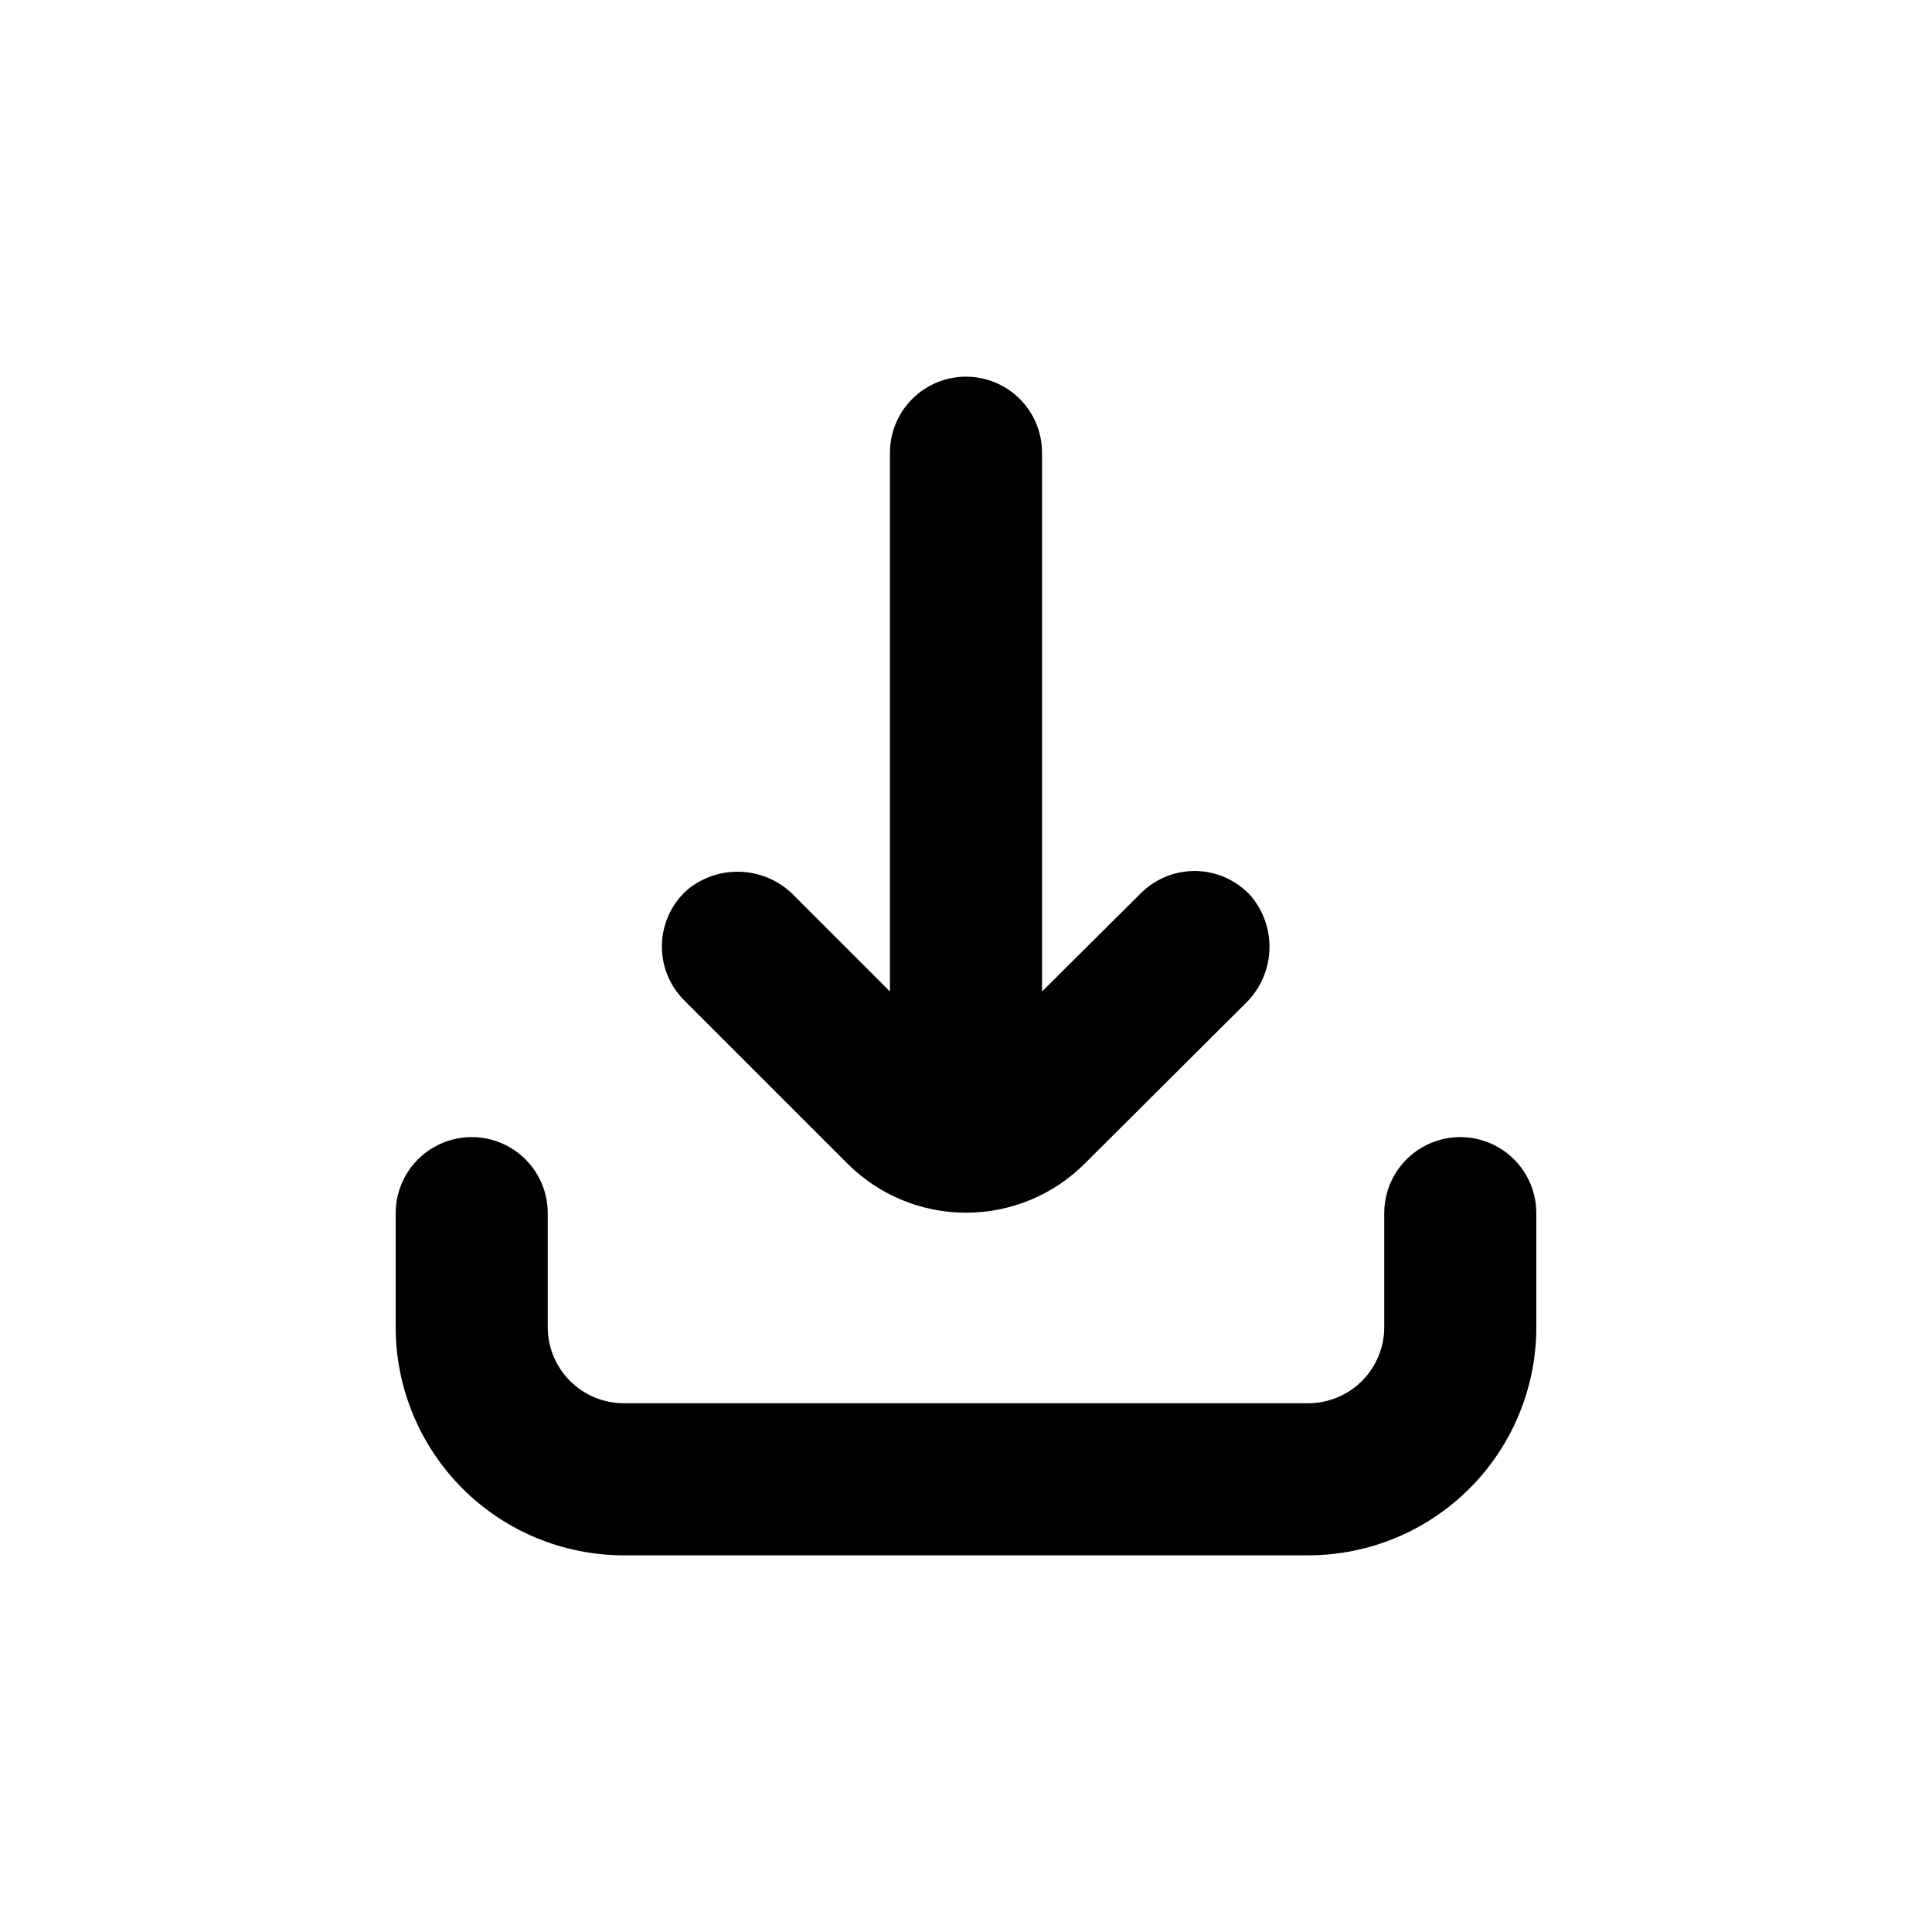 <?xml version="1.0" encoding="UTF-8"?>
<!-- Uploaded to: SVG Repo, www.svgrepo.com, Generator: SVG Repo Mixer Tools -->
<svg fill="#000000" width="800px" height="800px" version="1.1" viewBox="144 144 512 512" xmlns="http://www.w3.org/2000/svg">
 <g>
  <path d="m400 243.82c-5.348 0-10.473 2.125-14.25 5.902-3.781 3.781-5.902 8.906-5.902 14.25v142.78l-25.191-25.191c-3.652-3.863-8.637-6.191-13.945-6.508-5.305-0.32-10.535 1.395-14.621 4.797-4.113 3.691-6.527 8.91-6.68 14.438-0.152 5.523 1.973 10.867 5.875 14.781l43.277 43.277c8.34 8.348 19.66 13.035 31.461 13.035 11.801 0 23.121-4.688 31.465-13.035l42.418-42.27c3.856-3.656 6.176-8.648 6.484-13.953 0.309-5.309-1.414-10.531-4.82-14.613-3.695-4.109-8.914-6.527-14.438-6.68-5.523-0.152-10.871 1.973-14.785 5.875l-26.195 26.047v-142.78c0-5.344-2.125-10.469-5.902-14.25-3.781-3.777-8.906-5.902-14.25-5.902z"/>
  <path d="m551.14 465.49c0-7.199-3.84-13.852-10.074-17.449-6.238-3.602-13.918-3.602-20.152 0-6.238 3.598-10.078 10.25-10.078 17.449v30.23c0 5.344-2.121 10.469-5.902 14.25-3.777 3.777-8.906 5.902-14.25 5.902h-181.37c-5.344 0-10.469-2.125-14.25-5.902-3.777-3.781-5.902-8.906-5.902-14.25v-30.23c0-7.199-3.84-13.852-10.074-17.449-6.238-3.602-13.918-3.602-20.152 0-6.238 3.598-10.078 10.25-10.078 17.449v30.23c0 16.035 6.371 31.41 17.707 42.75 11.34 11.336 26.715 17.707 42.75 17.707h181.37c16.035 0 31.414-6.371 42.75-17.707 11.34-11.34 17.707-26.715 17.707-42.75z"/>
 </g>
</svg>